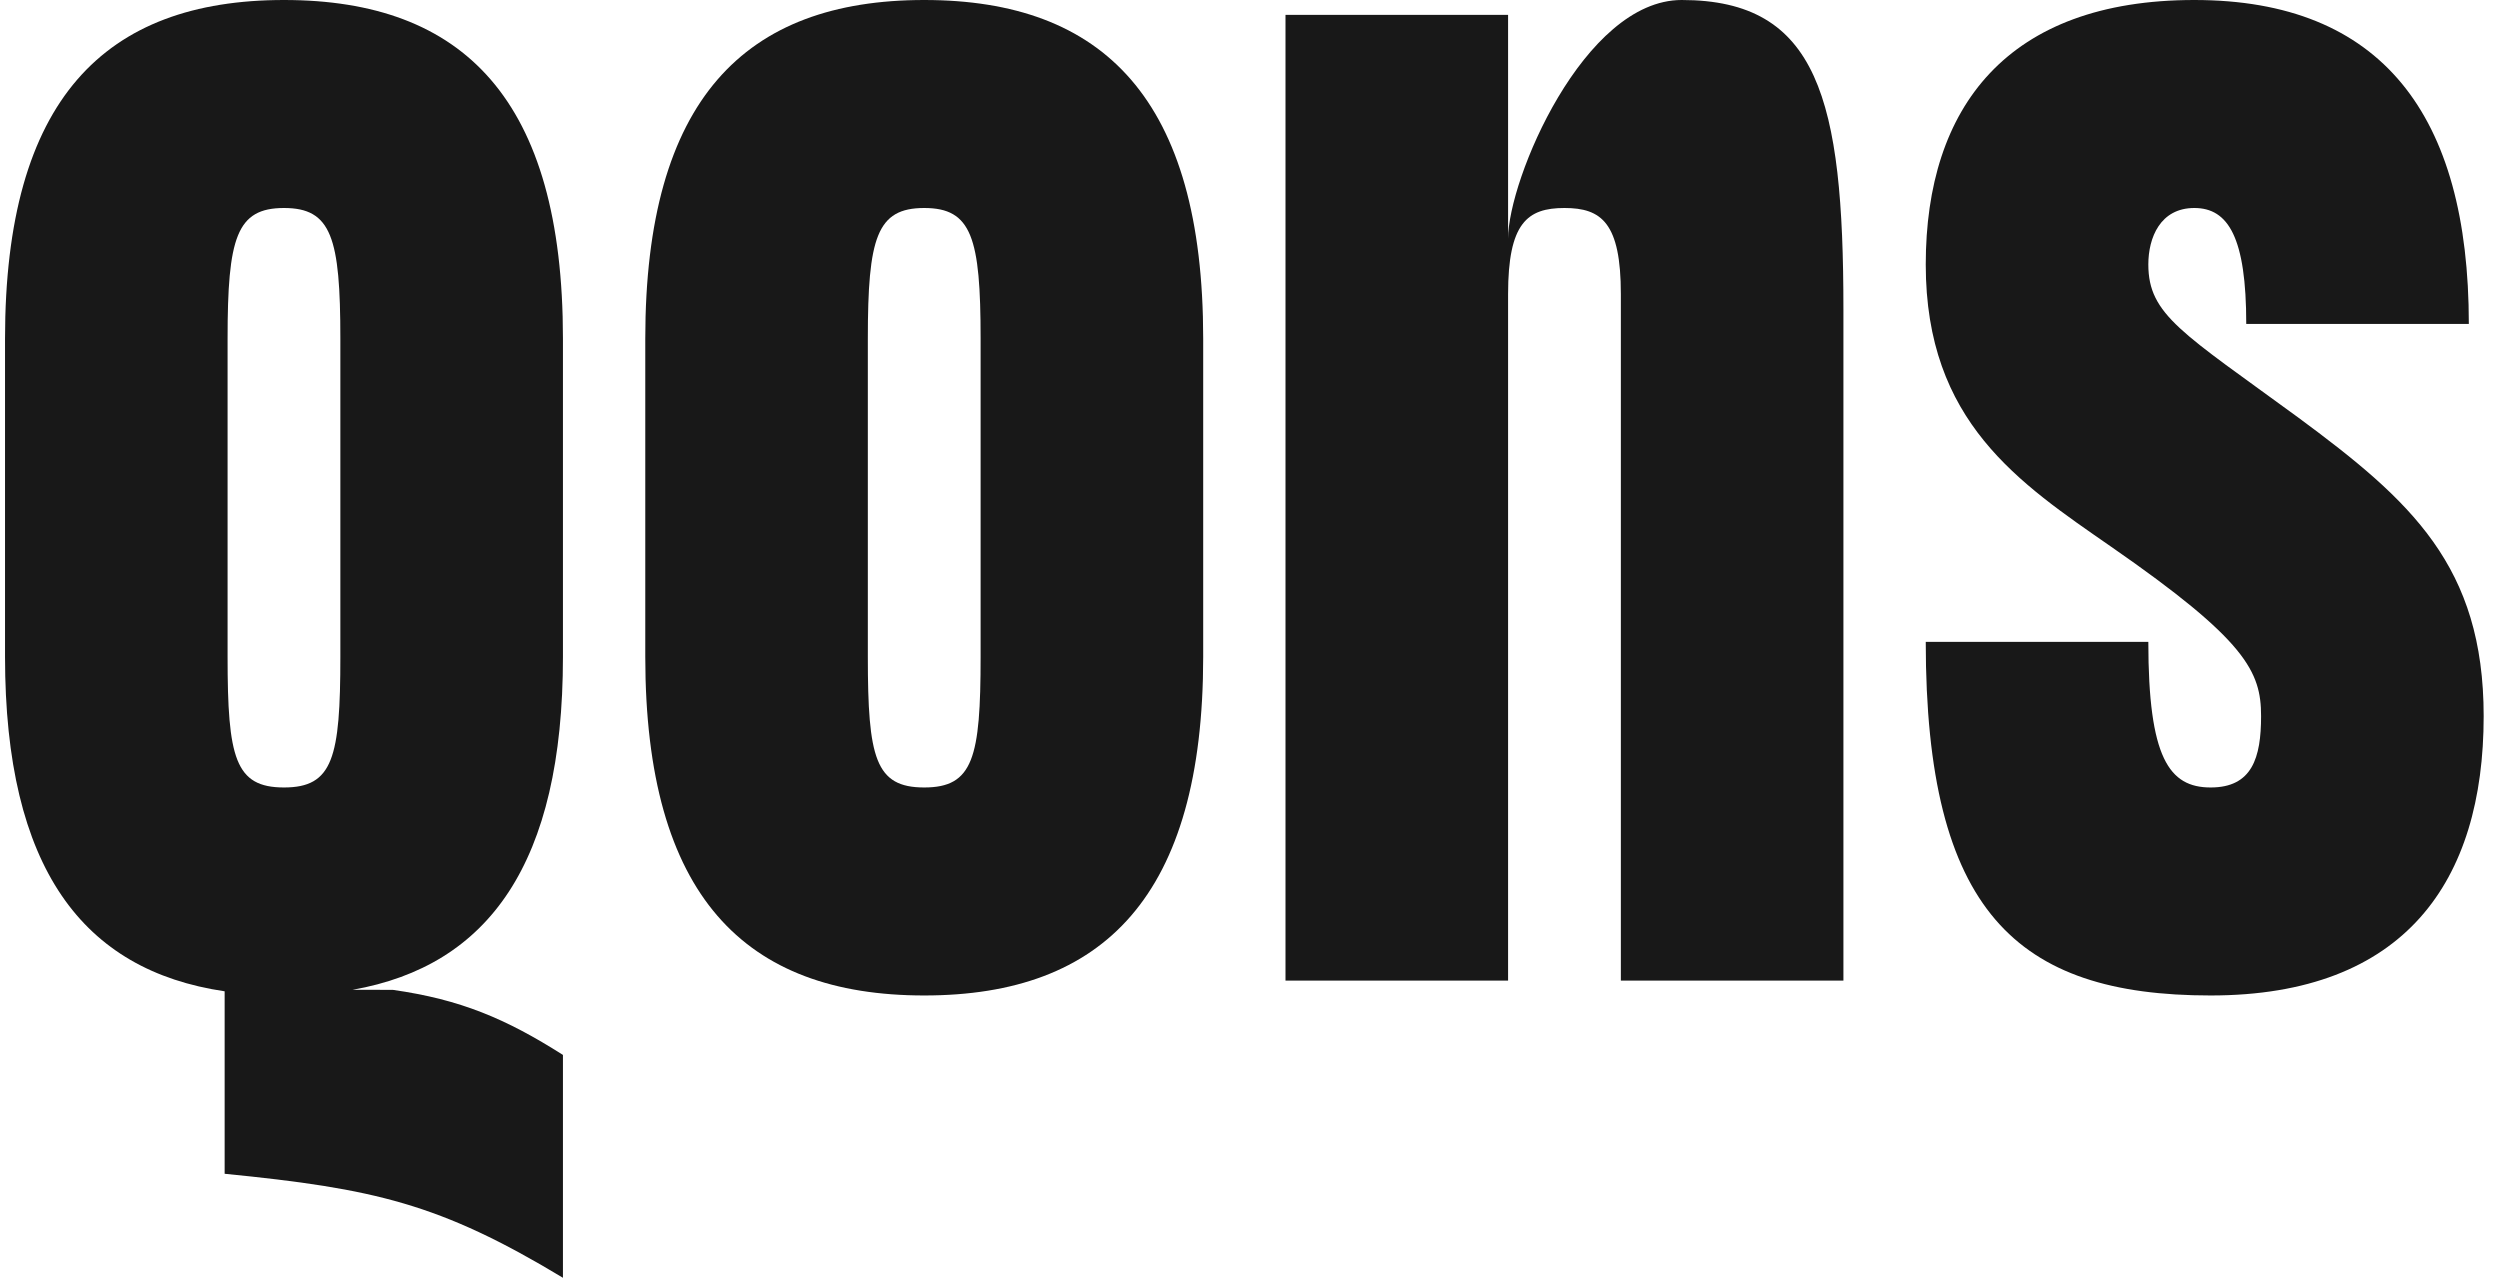 <svg width="90" height="46" viewBox="0 0 90 46" fill="none" xmlns="http://www.w3.org/2000/svg">
<path d="M23.23 12.195C23.23 3.584 26.808 0 33.272 0C39.736 0 43.315 3.584 43.315 12.195V23.642C43.315 32.254 39.736 35.837 33.272 35.837C26.808 35.837 23.23 32.254 23.23 23.642V12.195ZM33.272 28.349C35.035 28.349 35.302 27.279 35.302 23.642V12.195C35.302 8.558 34.981 7.488 33.272 7.488C31.563 7.488 31.242 8.558 31.242 12.195V23.642C31.242 27.279 31.509 28.349 33.272 28.349Z" fill="#181818"/>
<path d="M10.224 0C16.687 0 20.266 3.584 20.266 12.195V23.642C20.266 31.083 17.593 34.767 12.695 35.632L14.142 35.635C16.582 35.981 18.212 36.674 20.266 37.977V46C15.832 43.326 13.482 42.791 8.087 42.256V35.687C2.976 34.933 0.181 31.252 0.181 23.642V12.195C0.181 3.584 3.76 0 10.224 0ZM10.224 7.488C8.514 7.488 8.193 8.558 8.193 12.195V23.642C8.193 27.279 8.461 28.349 10.224 28.349C11.986 28.349 12.253 27.279 12.253 23.642V12.195C12.253 8.558 11.933 7.488 10.224 7.488Z" fill="#181818"/>
<path d="M66.363 11.126V35.302H58.351V10.591C58.351 8.023 57.656 7.488 56.321 7.488C54.985 7.488 54.291 8.023 54.291 10.591V35.302H46.278V0.535H54.291V8.592C54.291 6.466 57.015 0 60.541 0C65.455 0 66.363 3.584 66.363 11.126Z" fill="#181818"/>
<path d="M89.412 25.781C89.412 31.719 86.581 35.837 79.583 35.837C72.585 35.837 69.327 32.788 69.327 23.107H77.34C77.34 27.279 78.087 28.349 79.583 28.349C81.079 28.349 81.399 27.279 81.399 25.781C81.399 24.177 80.865 23.053 76.004 19.684C72.692 17.384 69.327 15.191 69.327 9.521C69.327 3.851 72.265 0 78.996 0C85.726 0 88.878 4.119 88.878 11.661H80.865C80.865 8.558 80.224 7.488 78.996 7.488C77.767 7.488 77.34 8.558 77.34 9.521C77.34 11.339 78.568 11.981 82.735 15.03C86.794 18.026 89.412 20.379 89.412 25.781Z" fill="#181818"/>
</svg>
